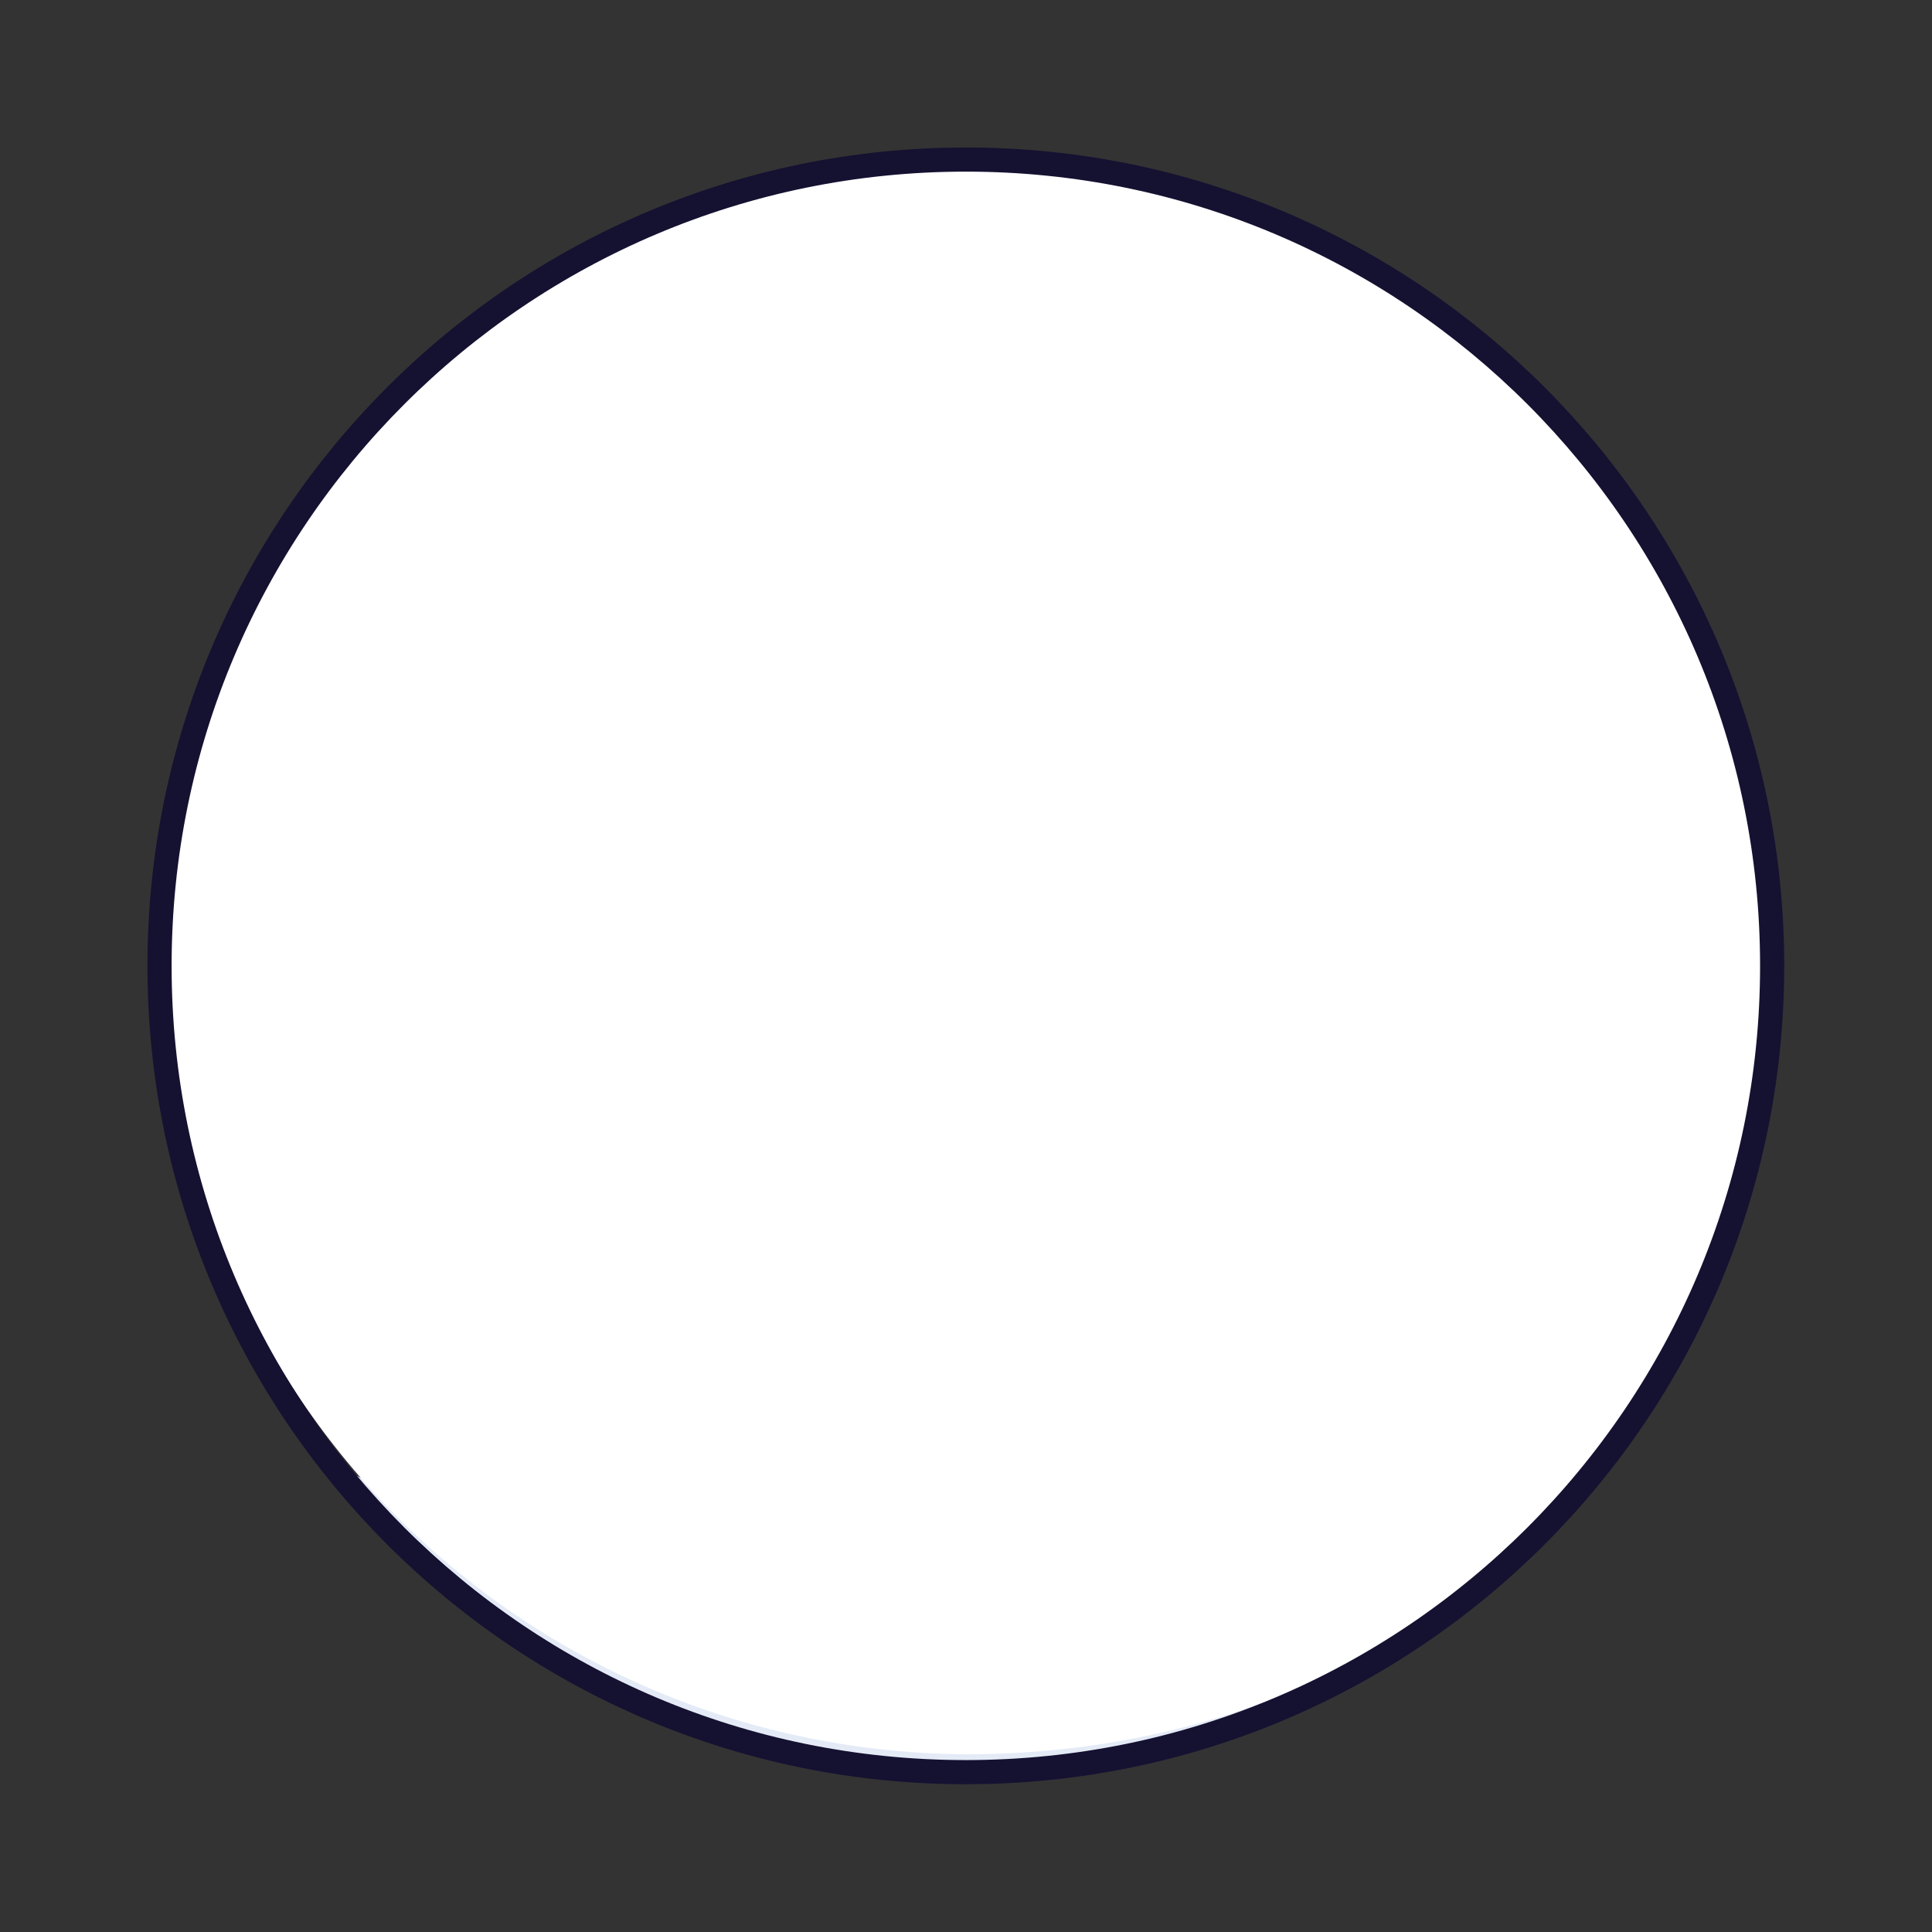 <svg width="80" height="80" viewBox="0 0 80 80" fill="none" xmlns="http://www.w3.org/2000/svg">
<rect x="0" y="0" width="80" height="80" fill="#333333" stroke="none"/>
<g clip-path="url(#clip0_794_2727)">
<path d="M69.486 23.955C74.509 40.698 46.436 78.246 13.667 60.533L17.525 64.695L21.577 67.849L27.231 70.858L35.662 73.102H42.032L48.777 72.217L56.238 69.171L60.218 66.563L63.117 63.748L67.194 59.369L70.663 53.242L72.568 47.395L73.369 41.159L73.162 34.801L69.486 23.955Z" fill="#E4EBF7"/>
<g style="mix-blend-mode:multiply">
<path d="M58.859 19.127L57.112 16.385C57.112 16.385 57.039 16.312 56.991 16.3L56.712 16.239C56.639 16.227 56.59 16.167 56.566 16.106L56.178 14.347C56.178 14.347 56.166 14.31 56.154 14.286L53.351 9.834H47.904L45.356 20.692L47.37 22.779L50.585 22.863C50.585 22.863 50.646 22.863 50.67 22.888L52.283 23.822C52.283 23.822 52.368 23.895 52.368 23.955L52.672 25.969C52.672 26.03 52.66 26.103 52.599 26.139L51.264 27.146C51.192 27.195 51.095 27.195 51.034 27.134L50.124 26.261C50.124 26.261 50.015 26.2 49.954 26.212L49.056 26.442C49.056 26.442 48.959 26.503 48.935 26.552L47.576 29.949C47.552 30.021 47.491 30.058 47.419 30.058L45.101 30.143C45.101 30.143 45.029 30.143 45.004 30.119L43.937 29.463C43.937 29.463 43.876 29.439 43.84 29.439H37.434L30.106 35.105L29.669 38.902L39.848 51.01C39.848 51.01 39.885 51.058 39.885 51.083L40.697 54.407C40.71 54.467 40.697 54.54 40.649 54.577L40.127 55.074C40.127 55.074 40.054 55.22 40.091 55.28L40.176 55.45C40.212 55.535 40.321 55.571 40.406 55.535L42.444 54.771C42.505 54.746 42.554 54.686 42.566 54.625L42.99 50.755C42.99 50.755 42.99 50.731 42.99 50.719L42.263 42.396C42.263 42.396 42.263 42.347 42.263 42.323L42.614 41.134C42.614 41.134 42.639 41.074 42.663 41.062L46.436 37.288C46.436 37.288 46.496 37.204 46.484 37.143L46.278 33.722C46.278 33.722 46.254 33.625 46.218 33.6L45.295 32.788C45.295 32.788 45.223 32.678 45.235 32.618L45.417 31.514C45.417 31.453 45.477 31.392 45.538 31.368L48.219 30.398C48.219 30.398 48.268 30.373 48.292 30.349L50.112 28.396C50.112 28.396 50.173 28.347 50.197 28.347L55.45 27.061C55.535 27.037 55.583 26.964 55.583 26.891V25.884C55.583 25.884 55.608 25.812 55.632 25.775L56.505 24.671C56.505 24.671 56.578 24.574 56.602 24.514L57.367 22.851C57.44 22.706 57.658 22.718 57.706 22.876C57.706 22.876 57.706 22.948 57.706 22.997L56.821 25.545H57.015C57.015 25.545 57.124 25.52 57.161 25.472L58.192 24.125C58.192 24.125 58.228 24.065 58.228 24.028L58.349 21.869C58.349 21.869 58.386 21.759 58.434 21.723L58.944 21.408C58.944 21.408 59.029 21.311 59.029 21.25L58.98 19.576C58.98 19.406 58.92 19.236 58.835 19.103L58.859 19.127Z" fill="#E4F2F7"/>
<path d="M14.444 45.562L13.704 44.167C13.704 44.167 13.655 44.046 13.667 43.973L14.043 39.642L13.376 27.801L9.652 27.195L7.444 34.219C7.334 34.789 7.249 35.372 7.177 35.966L6.958 38.502C6.934 39.011 6.922 39.509 6.922 40.03C6.922 41.668 7.043 43.282 7.286 44.847L8.159 45.66C8.159 45.66 8.244 45.769 8.256 45.829L8.79 48.05C8.802 48.122 8.827 48.195 8.863 48.256L9.7 50.124C9.724 50.185 9.773 50.245 9.834 50.282L10.938 50.937C10.938 50.937 11.023 50.998 11.047 51.034L13.097 54.006C13.097 54.006 13.158 54.079 13.206 54.103L14.747 55.038C14.832 55.098 14.953 55.098 15.05 55.062L16.482 54.516C16.64 54.455 16.737 54.273 16.688 54.103L14.468 45.623C14.468 45.623 14.456 45.575 14.444 45.55V45.562Z" fill="#E4F2F7"/>
<path d="M39.217 61.989L38.865 59.15C38.865 59.078 38.817 59.017 38.744 58.98L38.04 58.604C37.968 58.568 37.919 58.495 37.919 58.41C37.919 58.265 38.053 58.156 38.198 58.192L39.751 58.556C39.751 58.556 39.86 58.605 39.884 58.653L41.971 61.856C42.02 61.929 42.117 61.965 42.202 61.953L42.978 61.807C43.087 61.783 43.209 61.783 43.318 61.807L46.047 62.256L48.001 68.249L45.174 70.773C45.016 70.906 44.834 71.003 44.64 71.028L40.564 71.695C40.455 71.707 40.358 71.719 40.248 71.695L33.357 70.797C33.285 70.797 33.224 70.737 33.188 70.676L32.678 69.669C32.678 69.669 32.617 69.584 32.569 69.572L29.075 67.91C28.978 67.861 28.929 67.764 28.953 67.667L29.463 64.998C29.463 64.998 29.499 64.901 29.536 64.865L32.108 62.644C32.181 62.572 32.29 62.547 32.399 62.572L37.47 63.494L39.12 62.208C39.181 62.159 39.217 62.086 39.205 62.001L39.217 61.989Z" fill="#E4F2F7"/>
<path d="M10.355 52.526L10.028 51.677C9.991 51.592 9.955 51.519 9.906 51.447L9.36 50.658C9.36 50.658 9.275 50.585 9.215 50.585L8.887 50.609C8.778 50.609 8.717 50.719 8.754 50.816C9.154 51.944 9.615 53.048 10.137 54.128C10.137 54.14 10.161 54.164 10.173 54.176L11.435 55.426C11.435 55.426 11.593 55.486 11.653 55.426L11.981 55.135C11.981 55.135 12.054 54.989 12.005 54.928L10.379 52.551C10.379 52.551 10.367 52.526 10.367 52.514L10.355 52.526Z" fill="#E4F2F7"/>
<path d="M45.356 25.994L45.186 26.297C45.186 26.297 45.089 26.394 45.029 26.382L43.791 26.309C43.694 26.309 43.633 26.224 43.633 26.139C43.633 26.066 43.67 26.006 43.742 25.981L46.448 24.805C46.448 24.805 46.545 24.78 46.581 24.805L47.54 25.229C47.613 25.266 47.661 25.351 47.637 25.436V25.46C47.613 25.533 47.552 25.581 47.479 25.581L45.611 25.799C45.502 25.812 45.405 25.872 45.356 25.981V25.994Z" fill="#E4F2F7"/>
<path d="M54.091 12.77C54.127 12.855 54.188 12.927 54.261 12.988L56.032 14.541L55.705 13.874L53.824 12.224L54.091 12.758V12.77Z" fill="#A8C98F"/>
<path d="M48.049 13.061L49.275 11.617C49.36 11.52 49.469 11.459 49.59 11.435L52.235 10.938C52.235 10.938 52.332 10.938 52.393 10.938L53.4 11.035L53.096 10.271L51.98 10.161L48.959 10.719L47.588 12.357L48.049 13.061Z" fill="#A8C98F"/>
<path d="M50.876 13.667L46.339 19.746V20.874L46.873 21.505V20.558C46.873 20.558 46.885 20.449 46.921 20.413L47.892 19.078C47.892 19.078 48.001 18.981 48.074 18.981L49.348 18.872C49.42 18.872 49.481 18.823 49.53 18.775L50.743 17.113C50.743 17.113 50.779 17.04 50.791 17.004L51.228 14.42C51.228 14.42 51.228 14.31 51.204 14.274L50.888 13.667H50.876Z" fill="url(#paint0_linear_794_2727)"/>
<path d="M47.649 22.257L45.72 23.276L45.999 23.895C45.999 23.895 46.048 23.968 46.072 24.004L46.545 24.465C46.642 24.562 46.788 24.586 46.921 24.55L47.722 24.259C47.855 24.21 47.953 24.089 47.953 23.943L47.989 23.021C47.989 22.961 47.989 22.9 47.953 22.839L47.649 22.257Z" fill="#91BC7C"/>
<path d="M45.914 21.954L43.937 20.376L42.651 20.655L42.918 21.177C42.978 21.311 43.124 21.371 43.27 21.347L44.095 21.189C44.192 21.177 44.289 21.189 44.361 21.262L46.193 22.766L45.902 21.954H45.914Z" fill="#91BC7C"/>
<path d="M42.554 19.467L40.431 20.68L40.807 21.395L42.918 20.182L42.554 19.467Z" fill="#91BC7C"/>
<path d="M43.621 21.699L43.1 22.038L42.02 23.288L42.493 23.943L43.452 22.827C43.452 22.827 43.5 22.791 43.536 22.791H43.791C43.791 22.791 43.864 22.767 43.888 22.73L44.01 22.475C44.01 22.475 44.022 22.415 44.01 22.378L43.621 21.687V21.699Z" fill="#91BC7C"/>
<path d="M43.609 25.933L43.318 25.351L31.308 34.583L31.611 35.505L33.831 33.782C33.94 33.697 34.098 33.709 34.183 33.819L34.68 34.413C34.753 34.498 34.862 34.522 34.959 34.486L40.419 32.533C40.419 32.533 40.504 32.484 40.528 32.448L43.791 28.262C43.791 28.262 43.852 28.141 43.84 28.08L43.646 26.091C43.646 26.091 43.622 25.981 43.597 25.933H43.609Z" fill="url(#paint1_linear_794_2727)"/>
<path d="M34.122 39.533L27.158 39.29L26.139 41.389L26.273 42.906L26.77 43.658L26.649 42.238C26.649 42.153 26.649 42.056 26.697 41.984L27.486 40.285C27.522 40.2 27.643 40.188 27.692 40.261L29.791 42.966C29.791 42.966 29.9 43.075 29.961 43.1L30.992 43.549C31.113 43.597 31.247 43.597 31.368 43.536L33.528 42.372C33.588 42.335 33.637 42.287 33.673 42.214L34.45 40.406C34.486 40.322 34.486 40.224 34.45 40.139L34.134 39.545L34.122 39.533Z" fill="#86B672"/>
<path d="M29.257 47.928L29.366 47.297C29.366 47.297 29.366 47.2 29.342 47.152L29.015 46.521L26.782 46.982L27.11 47.649L27.838 48.826C27.838 48.826 27.886 48.887 27.91 48.911L29.73 50.197C29.803 50.245 29.888 50.258 29.961 50.209C30.07 50.161 30.106 50.027 30.07 49.918L29.294 48.098C29.294 48.098 29.257 47.977 29.269 47.916L29.257 47.928Z" fill="#79AF67"/>
<path d="M24.999 36.136L23.058 37.131L23.349 37.762C23.349 37.762 23.422 37.859 23.47 37.883L23.689 37.968C23.749 37.992 23.822 37.992 23.87 37.968L25.241 37.252L24.987 36.16L24.999 36.136Z" fill="#79AF67"/>
<path d="M22.221 32.351L21.201 32.181L14.832 35.748L13.024 41.389L13.34 41.935C13.4 42.044 13.546 42.044 13.619 41.947L14.577 40.673C14.577 40.673 14.626 40.588 14.638 40.528C14.868 39.315 15.111 38.114 15.39 36.912C15.414 36.815 15.475 36.742 15.56 36.694L21.347 33.443C21.408 33.406 21.493 33.394 21.565 33.406L22.463 33.528L22.208 32.363L22.221 32.351Z" fill="#79AF67"/>
<path d="M10.574 28.214L12.224 29.051L11.957 28.202L10.064 27.207L7.104 33.819L7.419 34.365L9.142 32.496C9.142 32.496 9.179 32.448 9.203 32.411L10.113 30.567C10.149 30.482 10.161 30.385 10.125 30.288L9.834 29.524C9.797 29.427 9.809 29.33 9.858 29.233L10.404 28.25C10.44 28.177 10.525 28.153 10.598 28.189L10.574 28.214Z" fill="#79AF67"/>
<path d="M55.608 10.95L55.377 10.38L54.14 10.841L54.467 11.569L55.608 10.95Z" fill="#A8C98F"/>
<path d="M56.955 14.432L56.251 15.96L56.554 16.652C56.591 16.737 56.676 16.773 56.773 16.749L57.003 16.688C57.076 16.664 57.124 16.603 57.137 16.531L57.294 15.148C57.294 15.148 57.294 15.075 57.27 15.05L56.955 14.432Z" fill="#A8C98F"/>
<path d="M56.809 15.766L56.955 14.517C56.955 14.517 56.955 14.42 56.93 14.383L55.402 11.751C55.402 11.751 55.317 11.653 55.256 11.641L54.552 11.472C54.467 11.447 54.395 11.374 54.383 11.29L54.334 10.974C54.322 10.877 54.37 10.792 54.443 10.744L55.365 10.38C55.341 10.307 55.256 10.234 55.232 10.222C40.661 2.712 21.116 7.868 11.775 21.99C9.421 25.545 7.832 29.342 7.068 33.661C7.068 33.661 7.043 33.746 7.092 33.831L8.802 31.841C8.802 31.841 8.827 31.805 8.839 31.793L9.785 29.888C9.785 29.888 9.822 29.767 9.785 29.706L9.458 28.845C9.433 28.784 9.433 28.711 9.47 28.663L10.004 27.692C10.064 27.583 10.198 27.547 10.307 27.595L11.775 28.335C11.848 28.371 11.896 28.444 11.896 28.517L12.673 38.866C12.673 38.866 12.673 38.926 12.697 38.951L13.073 39.666C13.073 39.666 13.097 39.739 13.097 39.788L13 41.304C13 41.438 13.134 41.486 13.194 41.401L14.262 39.982C14.262 39.982 14.298 39.921 14.298 39.885C14.541 38.647 14.784 37.422 15.075 36.184C15.087 36.124 15.123 36.075 15.184 36.039L20.971 32.788C21.068 32.739 21.177 32.715 21.286 32.727L21.978 32.824C22.075 32.836 22.148 32.909 22.172 33.006L23.021 37.058C23.033 37.131 23.094 37.191 23.155 37.216L23.349 37.288C23.409 37.313 23.482 37.313 23.531 37.288L24.647 36.706C24.78 36.633 24.938 36.706 24.974 36.852L25.557 39.363C25.557 39.363 25.557 39.424 25.557 39.46C25.241 40.904 25.29 42.202 25.338 43.67C25.338 43.718 25.351 43.767 25.387 43.803L26.588 45.417C26.588 45.417 26.624 45.49 26.637 45.526L26.758 46.946C26.758 46.946 26.77 47.018 26.794 47.043L27.498 48.183C27.498 48.183 27.534 48.232 27.559 48.244L29.378 49.542C29.451 49.59 29.536 49.602 29.609 49.554C29.718 49.505 29.755 49.372 29.718 49.263L28.93 47.419C28.93 47.419 28.905 47.334 28.917 47.297L29.027 46.666C29.027 46.606 29.027 46.533 28.978 46.485C28.008 45.356 27.231 44.313 26.467 43.039C26.455 43.015 26.442 42.978 26.43 42.942L26.309 41.498C26.309 41.498 26.309 41.425 26.333 41.389L27.085 39.776C27.158 39.618 27.364 39.594 27.474 39.727L29.512 42.347C29.512 42.347 29.56 42.396 29.597 42.42L30.761 42.93C30.822 42.954 30.895 42.954 30.956 42.93L33.236 41.705C33.236 41.705 33.321 41.644 33.333 41.595L34.122 39.751C34.158 39.678 34.146 39.581 34.086 39.521L32.411 37.471C32.411 37.471 32.375 37.422 32.375 37.398L31.55 34.862C31.526 34.777 31.55 34.668 31.623 34.619L33.528 33.139C33.625 33.066 33.758 33.079 33.843 33.176L34.365 33.807C34.425 33.879 34.522 33.904 34.619 33.879L40.103 31.914C40.103 31.914 40.176 31.878 40.2 31.841L43.476 27.631C43.476 27.631 43.524 27.522 43.524 27.474L43.318 25.436C43.318 25.436 43.306 25.375 43.294 25.351L42.251 23.47C42.202 23.385 42.214 23.288 42.275 23.215L43.088 22.257C43.088 22.257 43.197 22.172 43.257 22.172H43.391C43.476 22.172 43.561 22.123 43.597 22.051L43.633 21.966C43.682 21.881 43.658 21.772 43.585 21.699C43.585 21.699 43.524 21.638 43.488 21.638L42.505 21.383C42.432 21.359 42.36 21.383 42.299 21.432L41.947 21.735C41.874 21.796 41.765 21.808 41.68 21.759L40.831 21.262C40.831 21.262 40.734 21.165 40.722 21.092L40.685 20.813C40.685 20.728 40.722 20.631 40.795 20.595L42.323 19.721C42.408 19.673 42.529 19.685 42.602 19.758L42.699 19.855C42.699 19.855 42.772 19.988 42.76 20.061L42.651 20.522C42.614 20.692 42.76 20.837 42.93 20.789L43.828 20.558C43.9 20.546 43.973 20.558 44.022 20.607L45.793 22.063C45.854 22.111 45.89 22.196 45.878 22.269L45.732 23.203C45.732 23.276 45.745 23.349 45.793 23.397L46.29 23.883C46.351 23.943 46.448 23.968 46.521 23.931L47.479 23.579C47.564 23.543 47.625 23.47 47.625 23.373L47.673 22.354C47.673 22.354 47.661 22.245 47.625 22.208L46.606 20.922C46.606 20.922 46.557 20.837 46.557 20.777V19.903C46.557 19.903 46.569 19.806 46.594 19.77L47.576 18.423C47.576 18.423 47.673 18.338 47.734 18.326L49.032 18.217C49.093 18.217 49.154 18.18 49.19 18.12L50.415 16.446C50.415 16.446 50.452 16.385 50.452 16.349L50.889 13.789C50.889 13.728 50.889 13.655 50.84 13.607L50.294 12.94C50.294 12.94 50.209 12.867 50.16 12.867L48.098 12.479C47.928 12.442 47.855 12.248 47.965 12.114L49.02 10.877C49.02 10.877 49.105 10.816 49.154 10.804L51.956 10.283C51.956 10.283 51.992 10.283 52.017 10.283L52.914 10.367C52.999 10.367 53.072 10.428 53.096 10.501L53.8 12.187C53.8 12.187 53.837 12.248 53.861 12.272L55.644 13.849C55.644 13.849 55.705 13.922 55.717 13.959L56.227 15.924C56.263 16.045 56.384 16.118 56.506 16.082C56.639 16.045 56.785 16.009 56.809 15.778V15.766Z" fill="#399C56"/>
<path d="M39.557 68.043L39.157 67.461L38.865 67.922C38.865 67.922 38.817 68.043 38.841 68.104C39.072 68.759 39.496 69.73 39.496 69.73L39.557 68.043Z" fill="#86B672"/>
<path d="M54.346 58.325C54.249 58.24 54.115 58.204 53.982 58.204L51.519 58.41C51.41 58.41 51.301 58.471 51.216 58.544L49.166 60.424C49.166 60.424 49.056 60.509 48.984 60.533L44.64 62.05C44.568 62.074 44.495 62.123 44.434 62.183L42.857 63.894C42.796 63.967 42.711 64.015 42.614 64.04L38.769 65.083C38.623 65.119 38.502 65.216 38.441 65.362L38.235 65.799C38.162 65.944 38.174 66.114 38.235 66.26L38.502 66.781L43.5 64.937L54.734 59.066L54.455 58.507C54.419 58.447 54.382 58.386 54.322 58.337L54.346 58.325Z" fill="url(#paint2_linear_794_2727)"/>
<path d="M58.216 57.064C58.095 57.064 57.986 57.149 57.949 57.258L57.112 59.539C57.112 59.539 57.051 59.648 57.003 59.684L55.596 60.63C55.523 60.679 55.426 60.691 55.341 60.667L53.376 60.06L53.57 61.031L55.802 61.674L57.525 60.461L58.762 57.755L58.495 57.221C58.447 57.112 58.325 57.051 58.216 57.051V57.064Z" fill="#79AF67"/>
<path d="M59.029 60.885L59.429 61.686L60.23 61.832L59.927 61.201C59.878 61.104 59.805 61.043 59.696 61.019L59.029 60.873V60.885Z" fill="#86B672"/>
<path d="M60.667 63.821C60.788 63.554 60.788 63.263 60.679 62.996L60.218 61.832C60.194 61.759 60.121 61.71 60.048 61.686L59.539 61.577C59.429 61.553 59.344 61.443 59.357 61.334L59.478 59.587C59.478 59.587 59.478 59.514 59.466 59.478L58.75 57.755C58.689 57.597 58.483 57.561 58.362 57.682C58.362 57.682 58.325 57.731 58.313 57.767L57.428 60.218C57.428 60.218 57.379 60.303 57.343 60.327L55.899 61.298C55.899 61.298 55.766 61.346 55.693 61.322L54.006 60.8C53.849 60.752 53.788 60.57 53.885 60.436L54.734 59.272C54.807 59.163 54.783 59.017 54.674 58.944L54.577 58.871C54.577 58.871 54.48 58.823 54.419 58.835L51.738 59.053C51.738 59.053 51.641 59.078 51.604 59.114L49.445 61.092C49.445 61.092 49.396 61.128 49.36 61.14L44.895 62.705C44.895 62.705 44.822 62.742 44.798 62.766L43.124 64.585C43.124 64.585 43.051 64.646 43.015 64.658L38.963 65.75C38.902 65.762 38.841 65.811 38.817 65.871L38.502 66.527C38.465 66.599 38.477 66.697 38.526 66.769L39.387 67.97C39.448 68.043 39.448 68.152 39.387 68.237L39.181 68.565C39.181 68.565 39.133 68.698 39.157 68.771L39.484 69.73C39.521 69.827 39.618 69.899 39.727 69.887C42.432 69.669 44.75 69.414 47.334 68.626C47.479 68.577 47.637 68.565 47.783 68.589L52.235 69.305C52.441 69.341 52.66 69.305 52.854 69.22L57.379 67.133C57.379 67.133 57.416 67.109 57.428 67.097L60.036 64.865C60.206 64.719 60.327 64.549 60.424 64.343L60.655 63.809L60.667 63.821Z" fill="#399C56"/>
<path d="M41.935 46.994L41.777 46.582C41.777 46.582 41.74 46.509 41.716 46.485L40.843 45.599C40.746 45.502 40.6 45.49 40.491 45.562L34.51 49.275C34.413 49.336 34.364 49.445 34.376 49.566L34.473 50.161L41.935 46.994Z" fill="#86B672"/>
<path d="M41.122 48.329L41.886 47.334C41.995 47.2 41.983 46.994 41.85 46.873L41.061 46.121C40.952 46.011 40.77 45.999 40.649 46.072L34.631 49.809C34.51 49.882 34.449 50.015 34.474 50.148L34.947 53.351C34.971 53.509 35.092 53.63 35.25 53.642L38.137 53.97C38.222 53.97 38.295 54.019 38.344 54.067L38.611 54.346C38.708 54.443 38.841 54.48 38.974 54.431L39.654 54.188C39.787 54.14 39.884 54.006 39.884 53.861L39.86 52.89C39.86 52.769 39.921 52.648 40.03 52.587L40.612 52.247C40.709 52.187 40.77 52.09 40.782 51.98L41.134 48.329H41.122Z" fill="#399C56"/>
<path d="M55.596 53.861L55.972 55.329C55.972 55.329 56.008 55.438 56.045 55.486L56.312 55.911L55.972 54.455L55.608 53.861H55.596Z" fill="#86B672"/>
<path d="M53.739 51.604L53.388 51.022C53.388 51.022 53.291 50.925 53.23 50.913L52.502 50.816C52.417 50.804 52.32 50.84 52.272 50.925L51.98 51.422C51.98 51.422 51.944 51.532 51.956 51.592L52.441 53.557C52.441 53.557 52.466 53.63 52.502 53.655L52.793 53.97L53.764 51.604H53.739Z" fill="#86B672"/>
<path d="M61.164 52.83L59.866 51.871C59.866 51.871 59.757 51.81 59.696 51.798L56.154 51.131C56.02 51.107 55.874 51.143 55.777 51.24L54.394 52.551C54.309 52.623 54.212 52.672 54.103 52.672H53.897L54.14 53.388L61.54 53.412L61.273 52.951C61.273 52.951 61.2 52.854 61.152 52.83H61.164Z" fill="url(#paint3_linear_794_2727)"/>
<path d="M62.414 55.511L61.577 54.443C61.528 54.37 61.504 54.285 61.504 54.2L61.577 53.582C61.589 53.461 61.54 53.351 61.443 53.279L60.169 52.381C60.169 52.381 60.084 52.332 60.048 52.332L56.433 51.653C56.336 51.629 56.227 51.653 56.154 51.738L54.698 53.121C54.698 53.121 54.552 53.206 54.48 53.206C54.334 53.206 54.213 53.109 54.164 52.975L53.776 51.665C53.739 51.544 53.63 51.459 53.509 51.434L52.89 51.349C52.757 51.337 52.635 51.398 52.563 51.507L52.32 51.92C52.272 51.992 52.259 52.077 52.284 52.162L52.696 53.824C52.745 54.006 52.927 54.103 53.096 54.055L53.946 53.812C53.946 53.812 54.067 53.8 54.128 53.812L55.753 54.322C55.863 54.358 55.947 54.443 55.972 54.552L56.263 55.79C56.287 55.911 56.396 56.008 56.518 56.032L58.422 56.36C58.52 56.372 58.629 56.348 58.702 56.275L59.854 55.147C59.854 55.147 59.987 55.062 60.06 55.05L60.473 55.026C60.582 55.026 60.679 55.062 60.74 55.147L61.37 55.923C61.443 56.008 61.54 56.045 61.65 56.045L62.159 55.996C62.414 55.972 62.547 55.681 62.39 55.474L62.414 55.511Z" fill="#399C56"/>
<path d="M30.506 52.441L27.182 49.336C27.182 49.336 27.073 49.251 27.025 49.226L26.661 49.069C26.552 49.02 26.454 48.935 26.394 48.826L25.205 46.752C25.156 46.666 25.084 46.594 25.011 46.545L24.489 46.23C24.343 46.145 24.162 46.121 24.004 46.181L23.506 46.363L29.803 55.523L30.264 55.402C30.494 55.341 30.664 55.135 30.689 54.892L30.737 54.055C30.737 53.982 30.761 53.909 30.798 53.837L30.931 53.557C31.016 53.376 31.004 53.169 30.907 52.999L30.628 52.551C30.628 52.551 30.567 52.478 30.531 52.441H30.506Z" fill="#86B672"/>
<path d="M30.082 54.14L30.337 53.642C30.385 53.533 30.385 53.412 30.325 53.303L29.961 52.72C29.961 52.72 29.924 52.672 29.9 52.648L26.552 49.481C26.552 49.481 26.491 49.433 26.454 49.42L25.981 49.214C25.909 49.19 25.86 49.129 25.824 49.069L24.586 46.873C24.586 46.873 24.513 46.776 24.465 46.752L23.834 46.375C23.688 46.29 23.494 46.327 23.385 46.46C23.3 46.569 23.288 46.727 23.361 46.849C24.21 48.268 25.096 49.651 25.945 51.095C25.957 51.119 25.969 51.143 25.981 51.167L26.454 52.769C26.454 52.769 26.503 52.878 26.539 52.914L29.123 55.45C29.184 55.511 29.269 55.547 29.366 55.547H29.718C29.9 55.547 30.058 55.402 30.058 55.22L30.082 54.14Z" fill="#399C56"/>
<path d="M45.865 44.313L45.465 44.276C45.392 44.276 45.331 44.289 45.283 44.349L44.81 44.774C44.81 44.774 44.749 44.859 44.749 44.919V45.368L45.841 44.956L47.115 44.07L47.054 43.512L45.865 44.313Z" fill="url(#paint4_linear_794_2727)"/>
<path d="M45.562 42.069L45.368 41.692C45.331 41.62 45.258 41.595 45.174 41.608L44.519 41.814C44.519 41.814 44.421 41.886 44.409 41.947L44.349 42.469L45.586 42.784L46.229 42.529L46.205 41.971L45.756 42.141C45.683 42.166 45.598 42.141 45.562 42.069Z" fill="#86B672"/>
<path d="M44.288 36.354L43.803 36.209C43.706 36.184 43.609 36.233 43.584 36.33L43.487 36.742L44.482 36.937L44.409 36.5C44.409 36.439 44.349 36.379 44.288 36.366V36.354Z" fill="#86B672"/>
<path d="M45.586 39.921L44.3 39.557L44.373 40.006L47.261 41.874V41.51C47.261 41.413 47.224 41.328 47.163 41.268L45.792 40.042C45.792 40.042 45.671 39.958 45.598 39.933L45.586 39.921Z" fill="#86B672"/>
<path d="M47.636 42.942L47.115 42.699V43.124L47.831 43.536L47.746 43.088C47.746 43.015 47.685 42.966 47.624 42.93L47.636 42.942Z" fill="#86B672"/>
<path d="M47.794 45.805L48.073 45.453C48.073 45.453 48.11 45.368 48.11 45.32L47.831 43.536C47.831 43.536 47.782 43.427 47.734 43.403L47.236 43.185C47.163 43.16 47.127 43.088 47.139 43.015L47.261 41.862C47.261 41.862 47.248 41.753 47.2 41.717L45.72 40.406C45.72 40.406 45.683 40.382 45.659 40.37L44.482 40.03C44.422 40.006 44.373 39.958 44.361 39.885L44.264 39.218C44.264 39.218 44.264 39.169 44.264 39.145L44.628 38.029C44.628 38.029 44.628 37.98 44.628 37.944L44.47 36.925C44.47 36.864 44.422 36.815 44.361 36.791L43.706 36.561C43.609 36.524 43.512 36.585 43.487 36.682L43.063 38.38C43.063 38.38 43.051 38.417 43.039 38.429L42.48 39.266C42.48 39.266 42.444 39.387 42.48 39.448L43.463 41.219C43.463 41.219 43.524 41.292 43.572 41.304L43.973 41.413C43.973 41.413 44.046 41.413 44.082 41.413L44.907 41.062C44.98 41.025 45.065 41.062 45.113 41.11L46.023 42.311C46.096 42.396 46.059 42.529 45.95 42.578L45.72 42.663C45.635 42.699 45.55 42.663 45.501 42.578L45.319 42.214C45.283 42.141 45.198 42.105 45.125 42.129L44.458 42.311C44.361 42.335 44.312 42.432 44.337 42.529L44.737 43.876C44.737 43.876 44.786 43.961 44.834 43.985L45.756 44.349C45.756 44.349 45.865 44.361 45.914 44.337L46.715 43.803C46.812 43.743 46.945 43.791 46.969 43.9C46.994 43.973 46.969 44.046 46.897 44.094L45.865 44.786C45.865 44.786 45.793 44.822 45.744 44.81L45.356 44.762C45.356 44.762 45.259 44.762 45.222 44.81L44.761 45.247C44.652 45.356 44.725 45.538 44.883 45.538H45.55C45.635 45.538 45.708 45.599 45.72 45.684L45.78 46.193C45.78 46.266 45.829 46.315 45.902 46.339L46.666 46.582C46.751 46.606 46.836 46.582 46.872 46.497L47.188 45.902C47.224 45.829 47.297 45.793 47.37 45.817L47.588 45.866C47.649 45.878 47.722 45.866 47.758 45.805H47.794Z" fill="#399C56"/>
<path d="M54.722 18.714V18.399C54.722 18.399 54.722 18.326 54.698 18.29L54.37 17.72L53.108 18.52L53.63 22.597L48.037 25.253L48.304 25.799C48.304 25.799 48.34 25.86 48.365 25.884L49.056 26.612C49.141 26.697 49.25 26.734 49.372 26.697L49.893 26.564C50.027 26.527 50.136 26.406 50.136 26.261V25.981C50.16 25.86 50.233 25.763 50.33 25.702L52.016 24.877C52.016 24.877 52.101 24.829 52.126 24.793L52.696 24.089C52.769 23.992 52.89 23.955 52.999 23.968L53.642 24.077C53.715 24.077 53.776 24.077 53.836 24.052L54.358 23.798C54.479 23.737 54.552 23.604 54.54 23.47C54.382 22.123 54.237 20.825 53.776 19.576C53.703 19.394 53.812 19.188 54.006 19.151L54.467 19.054C54.625 19.018 54.734 18.872 54.722 18.702V18.714Z" fill="url(#paint5_linear_794_2727)"/>
<path d="M54.479 18.011V17.901C54.455 17.744 54.334 17.61 54.176 17.598L53.254 17.465C53.072 17.441 52.914 17.55 52.878 17.732L52.635 18.763C52.635 18.763 52.635 18.86 52.635 18.909L53.145 21.226C53.181 21.359 53.121 21.505 52.999 21.59L52.15 22.148C52.15 22.148 52.053 22.233 52.029 22.293L51.713 22.985C51.653 23.106 51.531 23.191 51.398 23.191H50.33C50.258 23.191 50.185 23.215 50.124 23.264L48.134 24.805C47.965 24.938 47.952 25.181 48.11 25.326L48.729 25.933C48.814 26.018 48.935 26.054 49.056 26.018L49.554 25.896C49.699 25.86 49.809 25.727 49.809 25.581V25.326C49.833 25.205 49.906 25.096 50.015 25.035L51.689 24.222C51.689 24.222 51.774 24.174 51.81 24.125L52.368 23.434C52.441 23.337 52.575 23.288 52.696 23.312L53.315 23.422C53.388 23.434 53.46 23.422 53.521 23.397L54.018 23.155C54.152 23.094 54.225 22.948 54.212 22.803C54.043 21.42 53.861 20.243 53.436 18.945C53.375 18.751 53.485 18.557 53.691 18.508L54.2 18.387C54.37 18.35 54.479 18.193 54.467 18.023L54.479 18.011Z" fill="#399C56"/>
<path d="M44.483 50.088L43.512 50.003C43.512 50.003 43.427 50.003 43.379 50.015L42.711 50.245C42.614 50.282 42.541 50.355 42.505 50.452L41.704 53.036C41.68 53.109 41.68 53.169 41.704 53.242L41.874 53.703L43.233 50.852L44.907 50.755L44.749 50.294C44.713 50.173 44.604 50.088 44.47 50.076L44.483 50.088Z" fill="#86B672"/>
<path d="M45.101 51.592L43.063 51.337L43.257 51.98L45.489 52.223L45.356 51.823C45.319 51.701 45.21 51.616 45.089 51.604L45.101 51.592Z" fill="#86B672"/>
<path d="M45.344 52.684L45.489 52.393C45.562 52.247 45.465 52.065 45.295 52.053L43.476 51.859C43.354 51.847 43.257 51.738 43.257 51.616C43.257 51.495 43.342 51.398 43.464 51.374L44.628 51.18C44.628 51.18 44.725 51.143 44.762 51.107L44.871 50.998C45.016 50.852 44.931 50.597 44.725 50.585L43.694 50.5C43.694 50.5 43.633 50.5 43.597 50.5L42.869 50.743C42.796 50.767 42.736 50.828 42.711 50.901L41.898 53.557C41.898 53.557 41.886 53.655 41.898 53.703L42.275 54.953C42.311 55.074 42.432 55.147 42.554 55.123L42.917 55.05C43.063 55.026 43.148 54.868 43.099 54.734L42.954 54.322C42.954 54.322 42.942 54.2 42.954 54.152L43.099 53.812C43.148 53.703 43.257 53.642 43.366 53.667H43.451C43.536 53.703 43.597 53.752 43.633 53.824L44.228 55.256C44.264 55.341 44.349 55.402 44.446 55.402H44.834C44.931 55.402 45.016 55.341 45.053 55.256L45.211 54.88C45.235 54.819 45.235 54.746 45.211 54.686L44.616 53.448C44.568 53.339 44.592 53.218 44.689 53.145L45.344 52.672V52.684Z" fill="#399C56"/>
<path d="M42.978 57.925L41.838 57.852C41.838 57.852 41.765 57.852 41.728 57.864L41.17 58.046C41.17 58.046 41.061 58.071 41.013 58.046L39.994 57.816C39.994 57.816 39.933 57.816 39.909 57.816L38.174 57.962C38.174 57.962 38.077 57.962 38.04 57.937L34.752 56.59C34.752 56.59 34.668 56.566 34.619 56.566L33.297 56.663C33.212 56.663 33.127 56.639 33.066 56.578L32.678 56.19C32.617 56.13 32.532 56.093 32.447 56.105L31.525 56.19C31.319 56.214 31.198 56.421 31.283 56.603L31.55 57.173L33.515 57.561L38.113 58.774L42.42 58.968L43.888 58.568L43.124 57.974C43.124 57.974 43.027 57.913 42.966 57.913L42.978 57.925Z" fill="#86B672"/>
<path d="M43.67 58.459C43.67 58.459 43.585 58.422 43.536 58.422L42.359 58.362C42.359 58.362 42.275 58.362 42.238 58.374L41.692 58.556C41.692 58.556 41.571 58.58 41.51 58.556L40.467 58.338C40.467 58.338 40.406 58.338 40.37 58.338L38.332 58.471C38.332 58.471 38.222 58.471 38.174 58.447L35.153 57.185C35.153 57.185 35.044 57.161 34.995 57.161L33.673 57.258C33.576 57.258 33.479 57.233 33.406 57.161L33.03 56.797C32.957 56.724 32.86 56.688 32.763 56.7L31.877 56.76C31.635 56.785 31.489 57.039 31.598 57.258L31.78 57.622C31.829 57.707 31.902 57.767 31.987 57.792C34.352 58.483 40.685 59.648 42.554 59.248C42.578 59.248 42.59 59.248 42.614 59.235L43.912 58.726C43.973 58.702 43.973 58.617 43.912 58.592L43.67 58.471V58.459Z" fill="#399C56"/>
<path d="M35.359 34.801L33.722 36.063L33.928 36.524C33.964 36.609 34.049 36.67 34.146 36.694L34.874 36.803C35.008 36.828 35.129 36.755 35.19 36.621L35.639 35.493C35.675 35.408 35.663 35.311 35.614 35.238L35.359 34.801Z" fill="#79AF67"/>
<path d="M34.862 36.099L35.359 34.85C35.359 34.85 35.347 34.765 35.299 34.765H35.093C35.093 34.765 34.983 34.777 34.935 34.813L33.782 35.578C33.782 35.578 33.709 35.663 33.709 35.711V36.015C33.709 36.015 33.722 36.075 33.758 36.075L34.656 36.209C34.741 36.221 34.838 36.172 34.862 36.087V36.099Z" fill="#A3C962"/>
<path d="M15.123 41.268L14.832 43.682L15.038 44.204C15.075 44.276 15.148 44.337 15.232 44.337H15.499C15.596 44.337 15.681 44.264 15.693 44.167L15.851 43.136C15.851 43.136 15.851 43.063 15.851 43.039L15.414 41.692L15.135 41.268H15.123Z" fill="#79AF67"/>
<path d="M15.414 43.609L15.584 42.724C15.584 42.724 15.584 42.687 15.584 42.675L15.123 41.28C15.099 41.195 14.99 41.195 14.953 41.28C14.735 41.765 14.626 42.311 14.565 42.845C14.565 42.857 14.565 42.869 14.565 42.881L14.808 43.621C14.808 43.621 14.856 43.682 14.893 43.682H15.317C15.317 43.682 15.402 43.646 15.402 43.609H15.414Z" fill="#A3C962"/>
<path d="M7.468 36.124L6.606 38.926L6.934 39.642H7.14C7.201 39.642 7.262 39.606 7.298 39.557L7.553 39.12C7.553 39.12 7.589 39.035 7.601 38.987L7.844 36.925C7.844 36.925 7.844 36.852 7.832 36.828L7.492 36.124H7.468Z" fill="#79AF67"/>
<path d="M7.492 36.269C7.492 36.197 7.48 36.124 7.419 36.075L7.08 35.736C7.007 35.663 6.885 35.711 6.873 35.808C6.728 36.84 6.643 37.883 6.594 38.926H6.764C6.849 38.926 6.922 38.878 6.958 38.817L7.177 38.429C7.177 38.429 7.225 38.308 7.237 38.247L7.468 36.269H7.492Z" fill="#399C56"/>
<path d="M57.512 11.629L55.644 11.399C55.765 11.666 55.85 11.848 56.008 12.09C56.044 12.139 56.093 12.187 56.154 12.2L57.282 12.588C57.391 12.624 57.525 12.588 57.585 12.491L57.816 12.163L57.525 11.617L57.512 11.629Z" fill="#A8C98F"/>
<path d="M57.464 11.581C57.075 11.35 56.687 11.132 56.287 10.914C56.251 10.889 56.202 10.889 56.154 10.914L55.668 11.229C55.668 11.229 55.595 11.338 55.632 11.399L55.765 11.629C55.765 11.629 55.802 11.678 55.826 11.678L57.1 12.127C57.1 12.127 57.209 12.127 57.245 12.078L57.488 11.751C57.488 11.751 57.512 11.605 57.452 11.569L57.464 11.581Z" fill="#D9EBA1"/>
<g style="mix-blend-mode:multiply">
<path d="M57.804 12.005L57.512 11.459C57.512 11.459 57.488 11.435 57.476 11.423C57.063 11.18 56.724 10.986 56.299 10.756C56.263 10.732 56.202 10.732 56.166 10.756L55.972 10.889C55.826 10.841 55.753 10.829 55.608 10.78L55.377 10.21C55.341 10.137 55.292 10.052 55.207 10.028C40.637 2.554 21.104 7.711 11.775 21.82C9.421 25.375 7.832 29.172 7.067 33.491C7.067 33.491 7.067 33.491 7.067 33.503C7.067 33.552 7.067 33.612 7.104 33.661L7.419 34.207C7.334 34.692 7.262 35.178 7.189 35.675L7.092 35.578C7.007 35.493 6.898 35.554 6.885 35.651C6.752 36.682 6.655 37.725 6.606 38.769L6.922 39.472C6.679 57.719 21.699 72.653 40.249 72.641C73.806 72.386 86.011 29.415 57.804 12.005Z" fill="white"/>
</g>
</g>
<path d="M39.994 73.381C58.433 73.381 73.381 58.433 73.381 39.994C73.381 21.555 58.433 6.607 39.994 6.607C21.555 6.607 6.606 21.555 6.606 39.994C6.606 58.433 21.555 73.381 39.994 73.381Z" stroke="#151131" stroke-miterlimit="10"/>
</g>
<defs>
<linearGradient id="paint0_linear_794_2727" x1="48.777" y1="21.505" x2="48.777" y2="13.667" gradientUnits="userSpaceOnUse">
<stop stop-color="#91BC7C"/>
<stop offset="1" stop-color="#A8C98F"/>
</linearGradient>
<linearGradient id="paint1_linear_794_2727" x1="37.58" y1="35.505" x2="37.58" y2="25.351" gradientUnits="userSpaceOnUse">
<stop stop-color="#79AF67"/>
<stop offset="1" stop-color="#91BC7C"/>
</linearGradient>
<linearGradient id="paint2_linear_794_2727" x1="46.472" y1="66.769" x2="46.472" y2="58.204" gradientUnits="userSpaceOnUse">
<stop stop-color="#86B672"/>
<stop offset="1" stop-color="#79AF67"/>
</linearGradient>
<linearGradient id="paint3_linear_794_2727" x1="53.897" y1="52.272" x2="61.552" y2="52.272" gradientUnits="userSpaceOnUse">
<stop stop-color="#86B672"/>
<stop offset="1" stop-color="#79AF67"/>
</linearGradient>
<linearGradient id="paint4_linear_794_2727" x1="44.749" y1="44.434" x2="47.115" y2="44.434" gradientUnits="userSpaceOnUse">
<stop stop-color="#86B672"/>
<stop offset="1" stop-color="#79AF67"/>
</linearGradient>
<linearGradient id="paint5_linear_794_2727" x1="51.386" y1="26.685" x2="51.386" y2="17.707" gradientUnits="userSpaceOnUse">
<stop stop-color="#91BC7C"/>
<stop offset="1" stop-color="#A8C98F"/>
</linearGradient>
<clipPath id="clip0_794_2727">
<rect width="68" height="68" fill="white" transform="translate(6 6)"/>
</clipPath>
</defs>
</svg>
